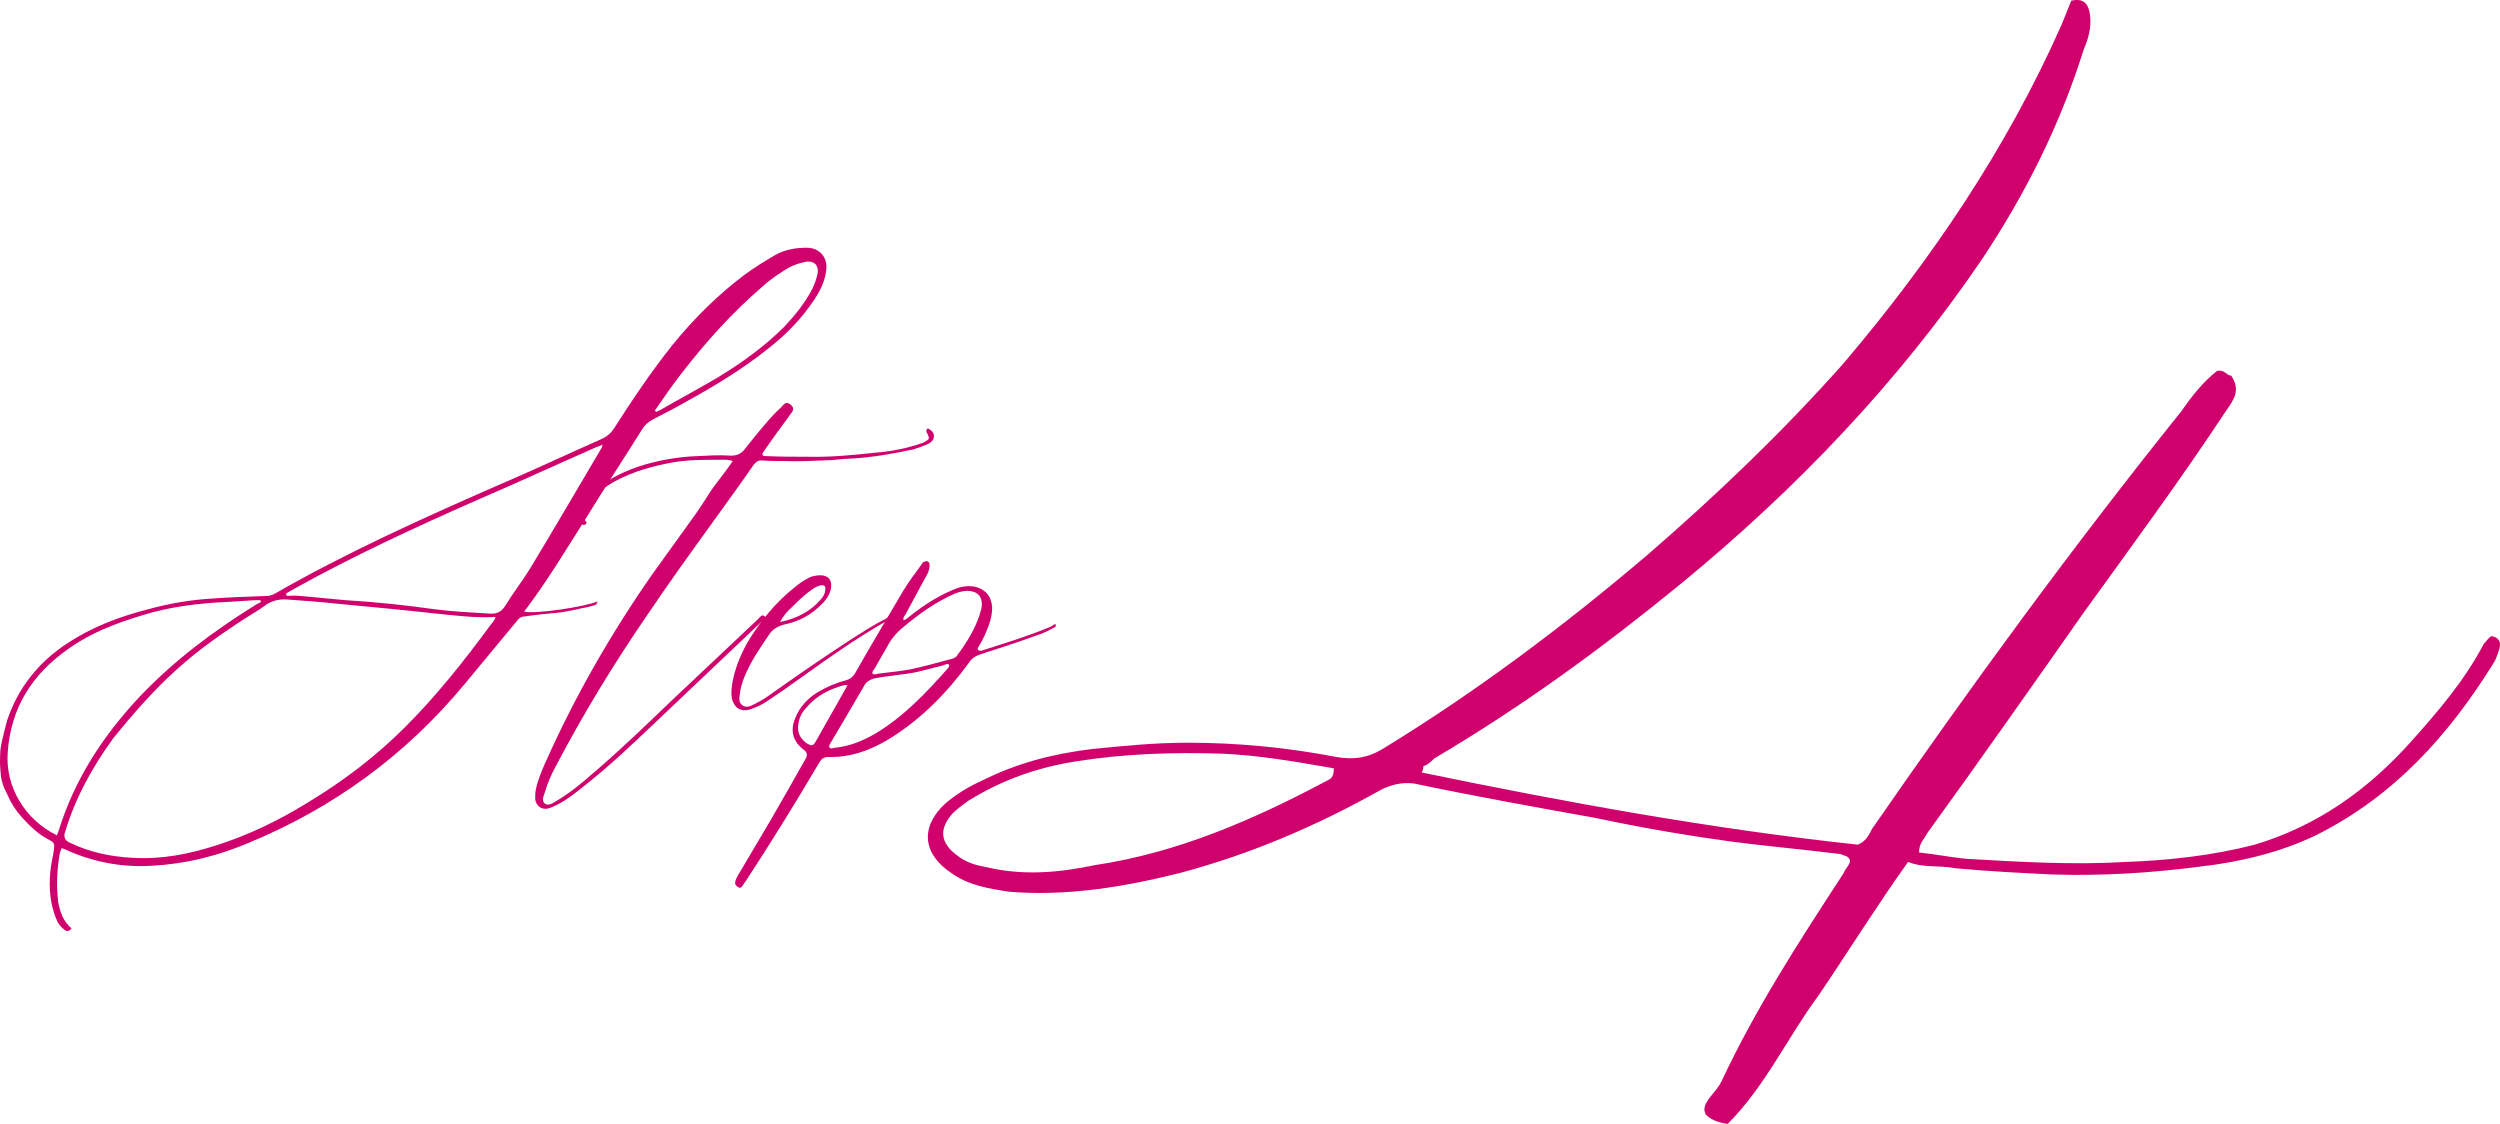 <?xml version="1.0" encoding="UTF-8"?><svg id="b" xmlns="http://www.w3.org/2000/svg" width="72.773mm" height="32.716mm" viewBox="0 0 206.286 92.738"><defs><style>.d{fill:#d0006c;}</style></defs><g id="c"><path class="d" d="m170.904.058c1.165-.259,1.424.389,1.553,1.165.129,1.035-.129,1.941-.518,2.848-1.942,6.213-4.79,11.908-8.414,17.345-6.86,10.097-15.274,18.898-24.723,26.665-6.472,5.307-13.203,10.226-20.452,14.497-.259.259-.518.518-.906.647,0,.129,0,.259-.129.518,11.909,2.46,23.946,4.66,35.984,5.954.647-.259.906-.776,1.165-1.294,8.155-11.779,16.568-23.3,25.5-34.432.906-1.294,1.812-2.459,2.978-3.365.647-.129.776.389,1.165.389.777,1.165.259,1.941-.388,2.848-3.754,5.695-7.767,11.132-11.779,16.697-4.272,6.084-8.543,12.168-12.944,18.251-.259.519-.647.777-.647,1.554,1.294.13,2.589.389,3.883.518,4.401.259,8.802.518,13.203.259,3.495-.129,7.119-.518,10.614-1.424,5.178-1.553,9.32-4.53,12.814-8.413,2.33-2.589,4.53-5.178,6.084-8.155.259-.259.388-.518.647-.646.647.129.777.518.647,1.035-.129.389-.259.776-.388,1.035-3.754,6.084-8.284,11.132-14.756,14.368-2.977,1.424-6.213,2.2-9.578,2.589-4.013.518-8.025.776-12.167.647-2.589-.13-5.307-.259-8.025-.519-1.294-.259-2.589,0-3.883-.518-2.589,3.625-4.918,7.378-7.378,11.003-2.589,3.495-4.401,7.507-7.508,10.614-.906-.13-1.424-.389-1.812-.777-.259-.518,0-.906.259-1.294.388-.518.777-.906,1.036-1.424,2.848-6.084,6.472-11.649,10.096-17.216.129-.389.518-.647.518-1.035-.129-.389-.518-.389-.777-.518-3.106-.389-6.083-.647-9.061-1.036-3.753-.518-7.507-1.165-11.132-1.941-5.048-.906-10.096-1.812-15.015-2.848-1.036-.13-1.942.129-2.718.518-5.307,2.978-10.744,5.308-16.568,6.86-4.66,1.165-9.32,1.941-14.109,1.554-1.683-.259-3.365-.519-4.789-1.554-2.33-1.553-2.589-3.754-.518-5.695.906-.776,1.941-1.424,3.106-1.941,2.848-1.424,5.825-2.2,9.061-2.589,2.589-.259,5.178-.518,7.896-.518,4.013,0,8.155.388,12.167,1.165,1.424.259,2.589.129,3.883-.647,7.637-4.66,14.885-10.097,21.746-15.921,5.696-4.919,11.262-10.227,16.31-15.922,7.249-8.543,13.462-17.733,17.992-27.959.259-.646.518-1.294.777-1.941Zm-60.837,63.296c0,.13-.129,0-.259,0-2.978-.518-5.955-1.035-8.932-1.164-4.142-.13-8.155,0-12.167.646-3.236.518-6.083,1.554-8.802,3.236-.518.389-.906.647-1.294,1.035-1.165,1.295-1.036,2.46.388,3.495.647.518,1.424.776,2.201.906,3.106.776,6.083.518,9.19-.13,6.86-1.035,13.073-3.753,19.157-6.989.259-.13.518-.259.518-1.036Z"/><path class="d" d="m.033,61.857c.101-.752.501-2.206.552-2.406.902-2.708,2.607-4.813,4.964-6.368,2.056-1.354,4.312-2.206,6.668-2.808,1.805-.502,3.66-.803,5.516-.902,1.454-.101,2.908-.15,4.412-.201.201-.05.401-.1.552-.2,5.866-3.359,11.983-6.117,18.151-8.825,2.958-1.253,5.917-2.657,8.875-3.961.401-.2.702-.451.953-.853,1.504-2.356,3.059-4.663,4.813-6.869,1.755-2.156,3.71-4.111,5.917-5.766.802-.602,1.705-1.153,2.557-1.655.802-.451,1.705-.602,2.607-.602,1.053,0,1.755.803,1.604,1.855-.1.902-.501,1.705-1.002,2.457-1.003,1.504-2.256,2.808-3.661,3.911-2.105,1.704-4.412,3.108-6.769,4.412-.953.552-1.956,1.053-2.908,1.554-.351.201-.652.452-.853.803-1.504,2.406-3.059,4.764-4.562,7.221-1.655,2.606-3.209,5.214-5.064,7.671-.05.05-.05.101-.1.15,1.002.2,5.014-.401,6.067-.853-.05.101-.1.251-.201.301-.351.101-.702.201-1.053.251-.602.15-1.204.251-1.755.351-1.053.101-2.106.201-3.109.352-.201,0-.401.15-.501.301l-4.362,5.265c-4.863,5.866-10.83,10.229-17.9,13.137-2.507,1.053-5.114,1.705-7.872,1.855-2.356.15-4.663-.251-6.869-1.203-.201-.101-.351-.15-.602-.251-.05.15-.101.251-.15.351-.251,1.354-.301,2.708-.151,4.062.151.853.401,1.604,1.104,2.206-.201.301-.452.251-.602.101-.25-.2-.501-.451-.602-.752-.201-.451-.351-.953-.451-1.454-.251-1.354-.15-2.708.15-4.012.15-1.003.15-.902-.552-1.304-.752-.4-1.404-1.053-2.005-1.704-.501-.552-.903-1.153-1.204-1.855-.05-.15-.401-.652-.551-1.504-.101-1.104-.101-1.204-.05-2.257Zm4.663,7.07c.05-.15.1-.251.15-.401,1.304-4.212,3.66-7.822,6.669-11.031,2.808-2.958,6.017-5.365,9.477-7.521.15-.101.351-.201.551-.301-.05-.051-.05-.101-.05-.15h-.451c-.802.05-1.554.1-2.356.15-2.356.1-4.713.4-6.97,1.103-2.156.652-4.262,1.454-6.067,2.758-3.008,2.106-4.763,4.863-5.014,8.574-.2,2.808,1.404,5.516,4.062,6.819Zm36.201-18.001c-.15,0-.2-.05-.301,0-1.554.051-3.108-.15-4.663-.301-2.708-.301-5.365-.552-8.022-.802-1.354-.15-2.757-.251-4.162-.352-.602-.05-1.203.051-1.755.401-.802.602-1.654,1.053-2.457,1.604-3.861,2.558-6.368,4.713-10.179,9.427-1.755,2.406-3.159,4.964-4.011,7.821q-.15.552.401.803c1.655.802,3.36,1.153,5.165,1.253,2.407.15,4.713-.301,7.02-1.053,2.657-.853,5.114-2.056,7.471-3.51,2.908-1.755,5.616-3.811,8.022-6.218,2.607-2.606,4.914-5.515,7.12-8.523.15-.15.25-.301.351-.552Zm-17.298-1.955c0,.05.05.101.05.2.351,0,.702-.05,1.053,0,1.304.101,2.557.251,3.811.352,2.457.15,4.914.4,7.371.752,1.504.2,2.958.25,4.462.351.602.05,1.003-.101,1.354-.651.602-1.003,1.354-1.956,2.006-3.009,2.005-3.31,3.961-6.669,5.917-9.978.05-.051.05-.15.1-.301-.2.1-.351.15-.501.2-3.31,1.454-6.569,2.958-9.828,4.362-5.114,2.256-10.229,4.613-15.092,7.32-.251.15-.451.251-.702.401Zm30.436-15.093s.05.051.1.101c.1-.05.25-.101.351-.15,1.654-.953,3.259-1.805,4.863-2.758,1.956-1.203,3.761-2.507,5.365-4.111.902-.953,1.705-1.956,2.307-3.108.2-.401.351-.853.451-1.304.1-.652-.301-1.054-.953-.953-.501.101-1.003.251-1.454.502-.752.451-1.504.952-2.156,1.554-2.507,2.156-4.713,4.613-6.719,7.221-.752.952-1.454,2.005-2.156,3.008Z"/><path class="d" d="m60.457,38.04c-.401-.15-.802-.101-1.203-.101-1.253,0-2.457,0-3.66.201-1.705.301-3.359.752-4.914,1.604-.602.351-1.203.752-1.705,1.303-.351.302-.602.702-.752,1.153-.101.301-.201.552.1.803.05.05.1.15.05.2-.05.101-.15.101-.251.101-.25-.05-.351-.251-.401-.501-.05-.302.05-.603.201-.903.25-.551.652-1.003,1.103-1.403,1.253-1.053,2.657-1.705,4.162-2.156,1.404-.401,2.858-.652,4.312-.702.902-.05,1.755-.101,2.657-.05.552.05,1.003-.101,1.354-.602.853-1.054,1.655-2.106,2.607-3.059.15-.15.351-.301.501-.502.2-.2.351-.25.602-.05.2.15.301.351.15.602-.101.15-.201.251-.251.351-.702.953-1.404,1.906-2.056,2.858-.25.351-.201.451.201.451,1.153.05,2.256.05,3.359.05,1.956.051,3.861-.15,5.766-.351,1.253-.101,2.457-.351,3.61-.752.1,0,.25-.101.351-.15.351-.2.351-.251.201-.602-.05-.101-.1-.15-.1-.201-.05-.1,0-.15.05-.25.05-.051.15,0,.201.05.451.251.501.752.05,1.104-.451.25-.953.4-1.404.551-1.655.352-3.359.652-5.064.752-.752,0-1.504.151-2.256.151-1.153.05-2.306.1-3.459.05-.602,0-1.153,0-1.755-.05-.301,0-.451.15-.652.4-1.003,1.454-2.056,2.908-3.109,4.362-1.956,2.708-3.911,5.415-5.766,8.173-2.708,3.961-5.214,8.073-7.471,12.385-.351.652-.652,1.354-.853,2.056-.1.301-.301.702,0,.953.301.2.652-.051.902-.201,1.104-.651,2.106-1.454,3.059-2.306,2.307-1.956,4.513-4.112,6.719-6.218,2.307-2.156,4.613-4.362,6.919-6.519.15-.15.351-.451.552-.2.15.15-.15.351-.301.451l-8.725,8.273c-2.005,1.905-4.011,3.811-6.217,5.516-.702.551-1.404,1.103-2.256,1.453-.1.051-.25.101-.401.15-.551.101-.953-.2-1.053-.752,0-.301,0-.551.05-.802.15-.752.451-1.454.752-2.156,2.457-5.516,5.415-10.68,8.875-15.644,1.203-1.655,2.407-3.359,3.61-5.015.351-.501.702-1.053,1.053-1.604.602-.952,1.354-1.755,1.955-2.707Z"/><path class="d" d="m73.795,50.926c-.15.051-.201.101-.25.101-3.109,1.705-5.917,3.811-8.825,5.866-.501.352-1.053.702-1.555,1.053-.401.251-.852.451-1.303.602-.702.201-1.254-.1-1.454-.852-.101-.401-.05-.803,0-1.204.2-1.253.651-2.356,1.253-3.459,1.053-1.755,2.356-3.359,3.961-4.613.301-.251.652-.501.953-.651.401-.251.802-.302,1.204-.302.551.051.852.352.802.953-.05.501-.301.953-.702,1.354-.853.902-1.905,1.505-3.159,1.755-.552.15-1.003.401-1.304.903-.752,1.103-1.504,2.206-2.006,3.459-.15.401-.301.853-.351,1.304-.05.352-.15.752.201,1.003.301.251.702.05,1.003-.101.401-.2.752-.4,1.103-.651,2.256-1.604,4.513-3.159,6.819-4.663.953-.602,1.855-1.203,2.858-1.705.201-.1.351-.25.752-.15Zm-9.426.401c1.404-.301,2.607-.902,3.51-2.056.1-.15.201-.352.201-.502.1-.4-.05-.551-.451-.451-.301.101-.552.251-.802.451-.552.401-1.003.853-1.454,1.304-.401.352-.752.753-1.003,1.254Z"/><path class="d" d="m74.548,51.177c.25-.05.401-.251.551-.351,1.204-.953,2.457-1.755,3.911-2.307.451-.15.953-.201,1.454-.101.852.2,1.354.803,1.404,1.705,0,.501-.1.952-.25,1.403-.251.652-.501,1.254-.853,1.806-.05.1-.15.2-.05.301.101.1.201.05.301.05,1.855-.602,3.71-1.153,5.516-1.905.201-.05.351-.2.551-.301.101.251-.05.301-.2.351-.451.251-.853.452-1.354.603-1.504.551-3.059,1.053-4.613,1.554-.451.15-.752.352-1.003.752-1.805,2.457-3.911,4.613-6.518,6.218-1.554.953-3.209,1.555-5.014,1.504-.401,0-.602.15-.802.502-1.956,3.309-3.961,6.568-6.067,9.777-.101.1-.15.25-.251.351-.05.101-.15.201-.301.15-.15-.101-.301-.2-.301-.351,0-.251.101-.401.201-.602.902-1.555,1.855-3.109,2.758-4.663.953-1.655,1.905-3.31,2.858-5.015q.25-.4-.1-.701c-.953-.702-1.204-1.605-.752-2.658.351-.902,1.003-1.604,1.805-2.105.752-.451,1.554-.803,2.356-1.003.351-.101.552-.251.752-.552,1.304-2.307,2.657-4.562,4.011-6.869.451-.752,1.002-1.454,1.504-2.156.05-.1.101-.2.201-.2.25-.15.451,0,.451.251,0,.4-.15.752-.351,1.053-.551,1.003-1.103,2.056-1.654,3.059-.101.15-.201.251-.15.451Zm-4.613,5.365c-.15,0-.25-.051-.301,0-1.153.301-2.256.853-3.059,1.805-.401.401-.652.902-.702,1.454-.101.652.15,1.104.652,1.504.401.251.551.301.802-.15.652-1.153,1.304-2.306,1.955-3.459.201-.352.401-.702.652-1.153Zm8.374-1.705c-.15-.101-.301,0-.451.05-.702.201-1.404.352-2.156.552-1.153.251-2.407.301-3.61.552-.301.101-.501.2-.702.451-.953,1.654-1.905,3.259-2.858,4.863-.05.101-.15.201-.1.352.1.15.25.1.401.05,1.204-.101,2.307-.552,3.359-1.153,2.357-1.403,4.262-3.409,6.067-5.465.05-.101.1-.15.05-.251Zm-6.317.752c.15.101.301.051.451,0,.852-.1,1.755-.2,2.657-.351,1.153-.251,2.256-.552,3.359-.853.251-.05.451-.15.552-.351.752-1.003,1.404-2.057,1.805-3.26.1-.301.2-.602.2-.902,0-.651-.301-1.003-.953-1.104-.451-.05-.852.051-1.253.201-1.604.702-3.008,1.704-4.312,2.808-.552.451-1.003,1.003-1.304,1.604-.351.602-.702,1.203-1.003,1.755-.1.15-.25.251-.2.451Z"/></g></svg>